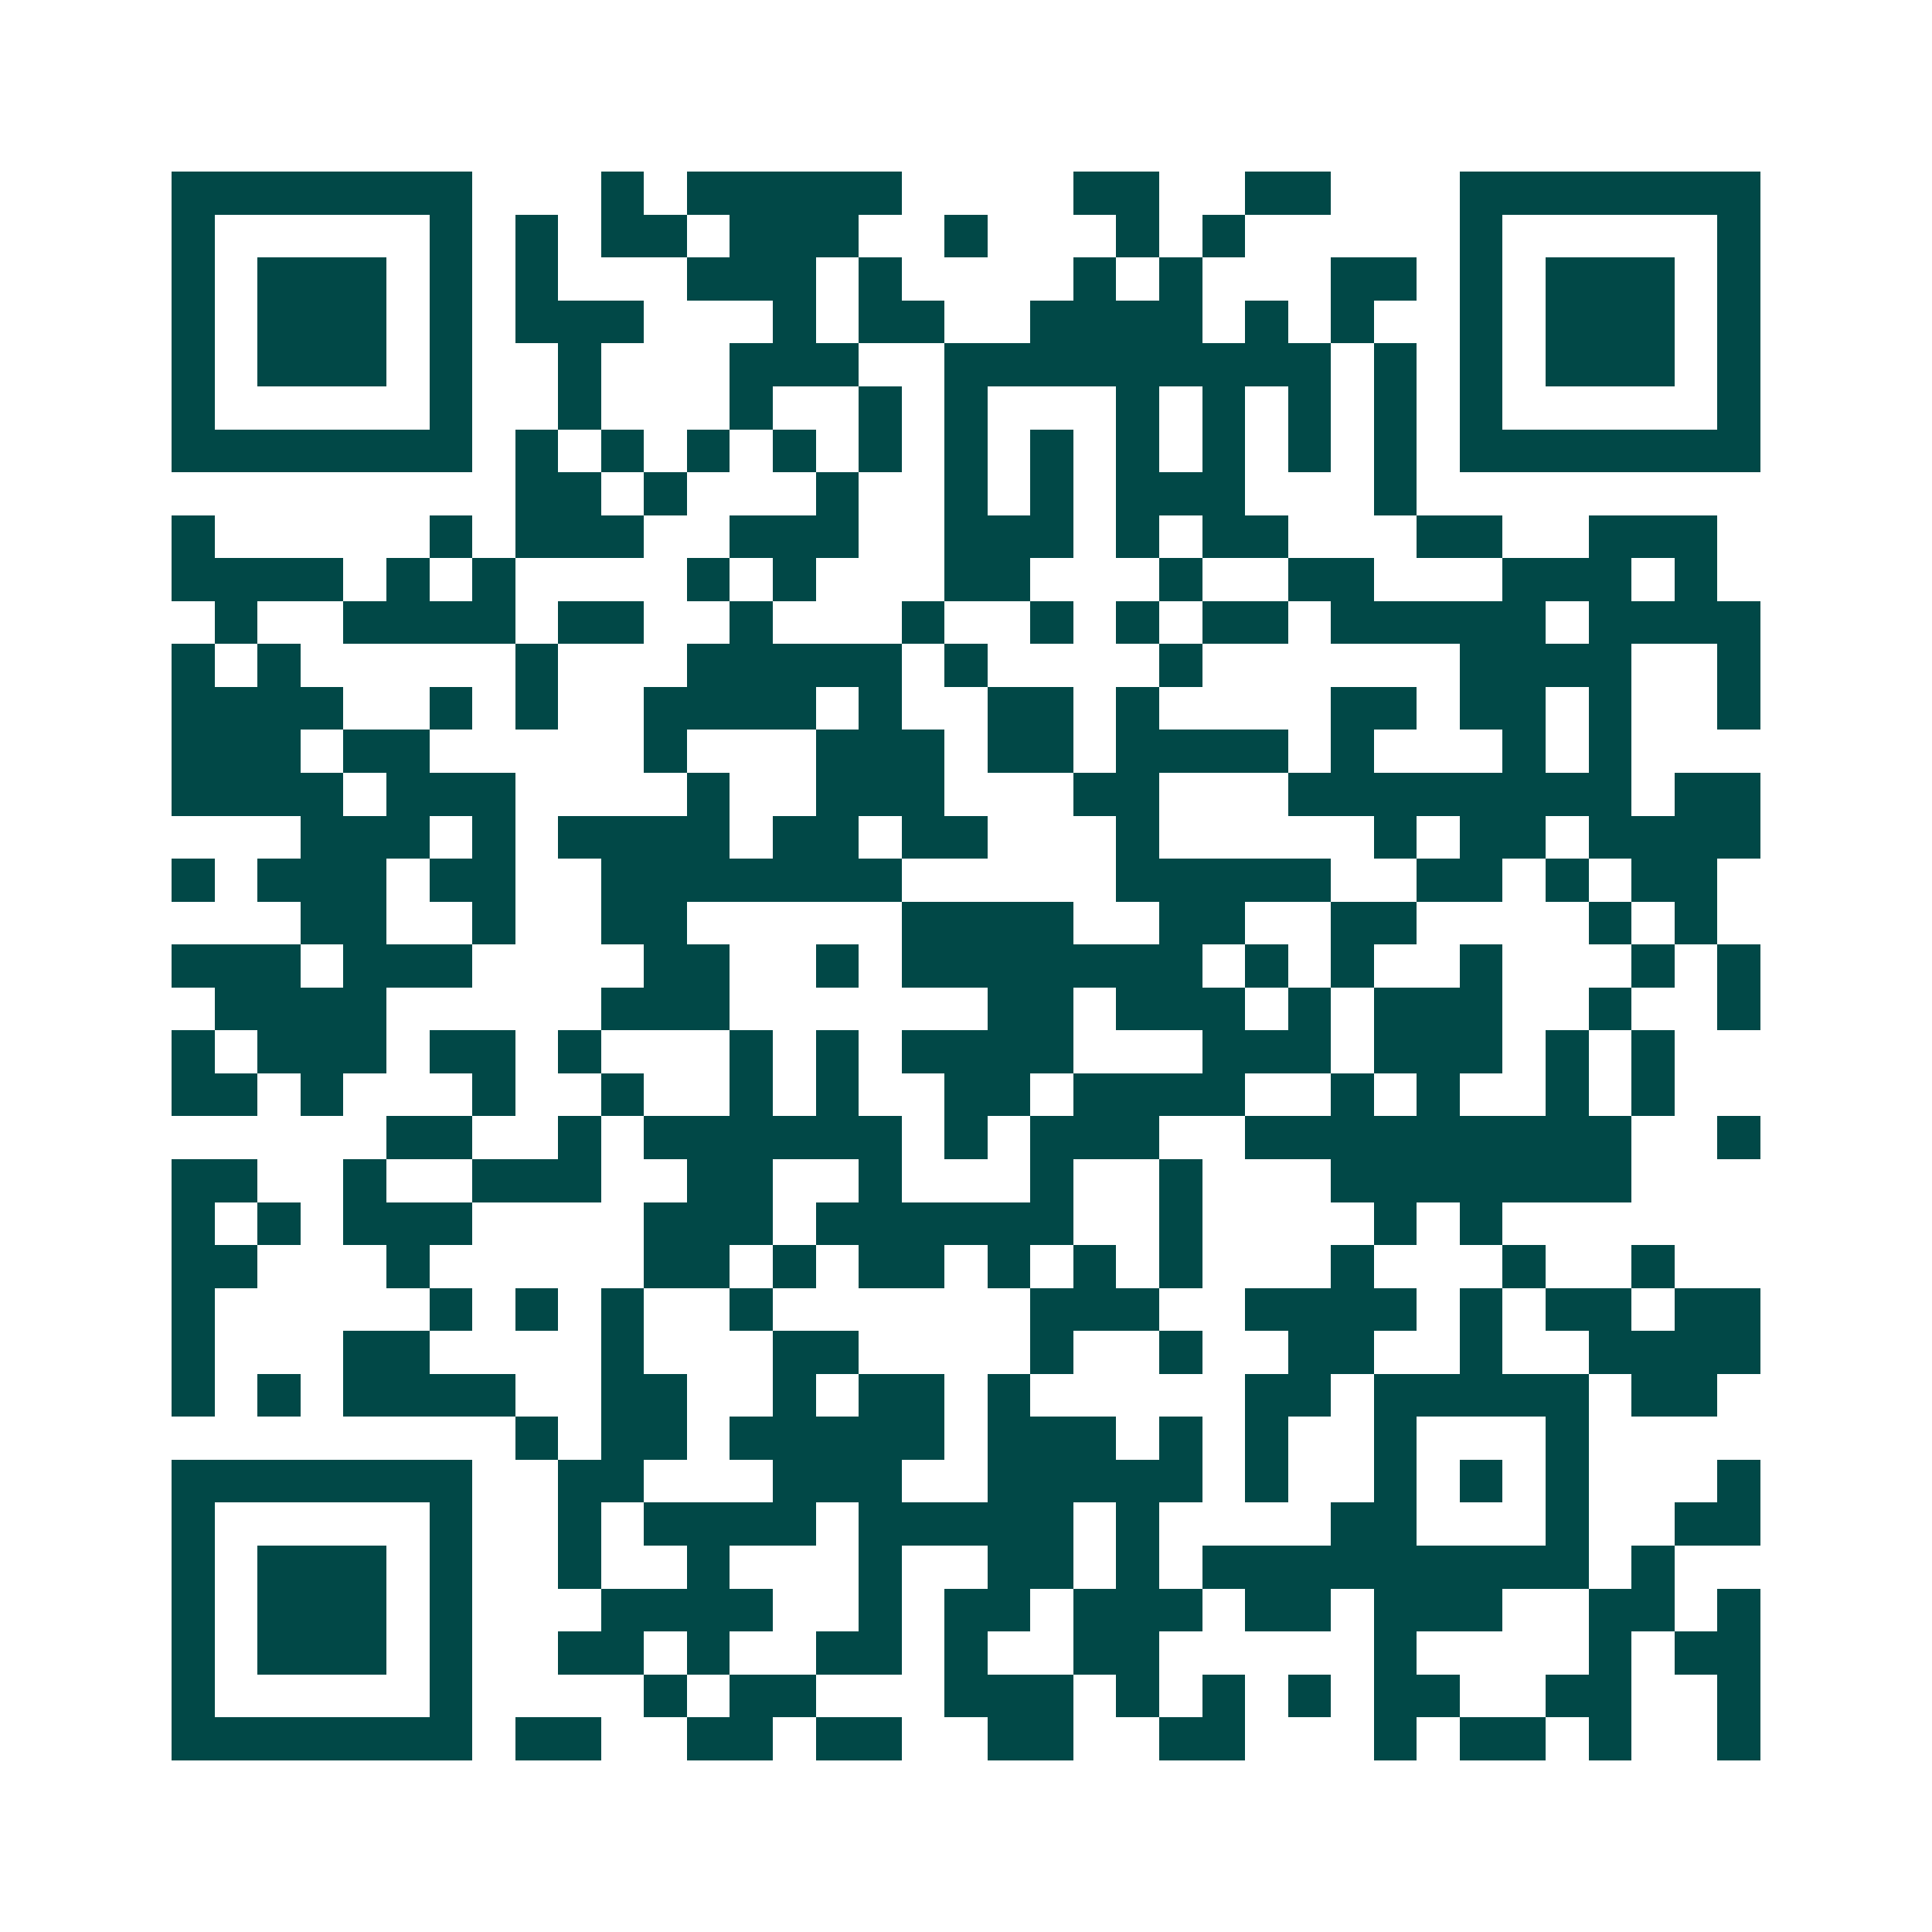 <svg xmlns="http://www.w3.org/2000/svg" width="200" height="200" viewBox="0 0 45 45" shape-rendering="crispEdges"><path fill="#ffffff" d="M0 0h45v45H0z"/><path stroke="#014847" d="M4 4.5h7m3 0h1m1 0h5m4 0h2m2 0h2m3 0h7M4 5.5h1m5 0h1m1 0h1m1 0h2m1 0h3m2 0h1m3 0h1m1 0h1m5 0h1m5 0h1M4 6.5h1m1 0h3m1 0h1m1 0h1m3 0h3m1 0h1m4 0h1m1 0h1m3 0h2m1 0h1m1 0h3m1 0h1M4 7.5h1m1 0h3m1 0h1m1 0h3m3 0h1m1 0h2m2 0h4m1 0h1m1 0h1m2 0h1m1 0h3m1 0h1M4 8.5h1m1 0h3m1 0h1m2 0h1m3 0h3m2 0h9m1 0h1m1 0h1m1 0h3m1 0h1M4 9.5h1m5 0h1m2 0h1m3 0h1m2 0h1m1 0h1m3 0h1m1 0h1m1 0h1m1 0h1m1 0h1m5 0h1M4 10.5h7m1 0h1m1 0h1m1 0h1m1 0h1m1 0h1m1 0h1m1 0h1m1 0h1m1 0h1m1 0h1m1 0h1m1 0h7M12 11.5h2m1 0h1m3 0h1m2 0h1m1 0h1m1 0h3m3 0h1M4 12.5h1m5 0h1m1 0h3m2 0h3m2 0h3m1 0h1m1 0h2m3 0h2m2 0h3M4 13.5h4m1 0h1m1 0h1m4 0h1m1 0h1m3 0h2m3 0h1m2 0h2m3 0h3m1 0h1M5 14.5h1m2 0h4m1 0h2m2 0h1m3 0h1m2 0h1m1 0h1m1 0h2m1 0h5m1 0h4M4 15.5h1m1 0h1m5 0h1m3 0h5m1 0h1m4 0h1m6 0h4m2 0h1M4 16.5h4m2 0h1m1 0h1m2 0h4m1 0h1m2 0h2m1 0h1m4 0h2m1 0h2m1 0h1m2 0h1M4 17.5h3m1 0h2m5 0h1m3 0h3m1 0h2m1 0h4m1 0h1m3 0h1m1 0h1M4 18.5h4m1 0h3m4 0h1m2 0h3m3 0h2m3 0h8m1 0h2M7 19.5h3m1 0h1m1 0h4m1 0h2m1 0h2m3 0h1m5 0h1m1 0h2m1 0h4M4 20.5h1m1 0h3m1 0h2m2 0h7m5 0h5m2 0h2m1 0h1m1 0h2M7 21.5h2m2 0h1m2 0h2m5 0h4m2 0h2m2 0h2m4 0h1m1 0h1M4 22.5h3m1 0h3m4 0h2m2 0h1m1 0h7m1 0h1m1 0h1m2 0h1m3 0h1m1 0h1M5 23.5h4m5 0h3m6 0h2m1 0h3m1 0h1m1 0h3m2 0h1m2 0h1M4 24.5h1m1 0h3m1 0h2m1 0h1m3 0h1m1 0h1m1 0h4m3 0h3m1 0h3m1 0h1m1 0h1M4 25.5h2m1 0h1m3 0h1m2 0h1m2 0h1m1 0h1m2 0h2m1 0h4m2 0h1m1 0h1m2 0h1m1 0h1M9 26.5h2m2 0h1m1 0h6m1 0h1m1 0h3m2 0h9m2 0h1M4 27.5h2m2 0h1m2 0h3m2 0h2m2 0h1m3 0h1m2 0h1m3 0h7M4 28.5h1m1 0h1m1 0h3m4 0h3m1 0h6m2 0h1m4 0h1m1 0h1M4 29.5h2m3 0h1m5 0h2m1 0h1m1 0h2m1 0h1m1 0h1m1 0h1m3 0h1m3 0h1m2 0h1M4 30.5h1m5 0h1m1 0h1m1 0h1m2 0h1m6 0h3m2 0h4m1 0h1m1 0h2m1 0h2M4 31.5h1m3 0h2m4 0h1m3 0h2m4 0h1m2 0h1m2 0h2m2 0h1m2 0h4M4 32.5h1m1 0h1m1 0h4m2 0h2m2 0h1m1 0h2m1 0h1m5 0h2m1 0h5m1 0h2M12 33.5h1m1 0h2m1 0h5m1 0h3m1 0h1m1 0h1m2 0h1m3 0h1M4 34.5h7m2 0h2m3 0h3m2 0h5m1 0h1m2 0h1m1 0h1m1 0h1m3 0h1M4 35.5h1m5 0h1m2 0h1m1 0h4m1 0h5m1 0h1m4 0h2m3 0h1m2 0h2M4 36.5h1m1 0h3m1 0h1m2 0h1m2 0h1m3 0h1m2 0h2m1 0h1m1 0h9m1 0h1M4 37.5h1m1 0h3m1 0h1m3 0h4m2 0h1m1 0h2m1 0h3m1 0h2m1 0h3m2 0h2m1 0h1M4 38.5h1m1 0h3m1 0h1m2 0h2m1 0h1m2 0h2m1 0h1m2 0h2m5 0h1m4 0h1m1 0h2M4 39.5h1m5 0h1m4 0h1m1 0h2m3 0h3m1 0h1m1 0h1m1 0h1m1 0h2m2 0h2m2 0h1M4 40.5h7m1 0h2m2 0h2m1 0h2m2 0h2m2 0h2m3 0h1m1 0h2m1 0h1m2 0h1"/></svg>
